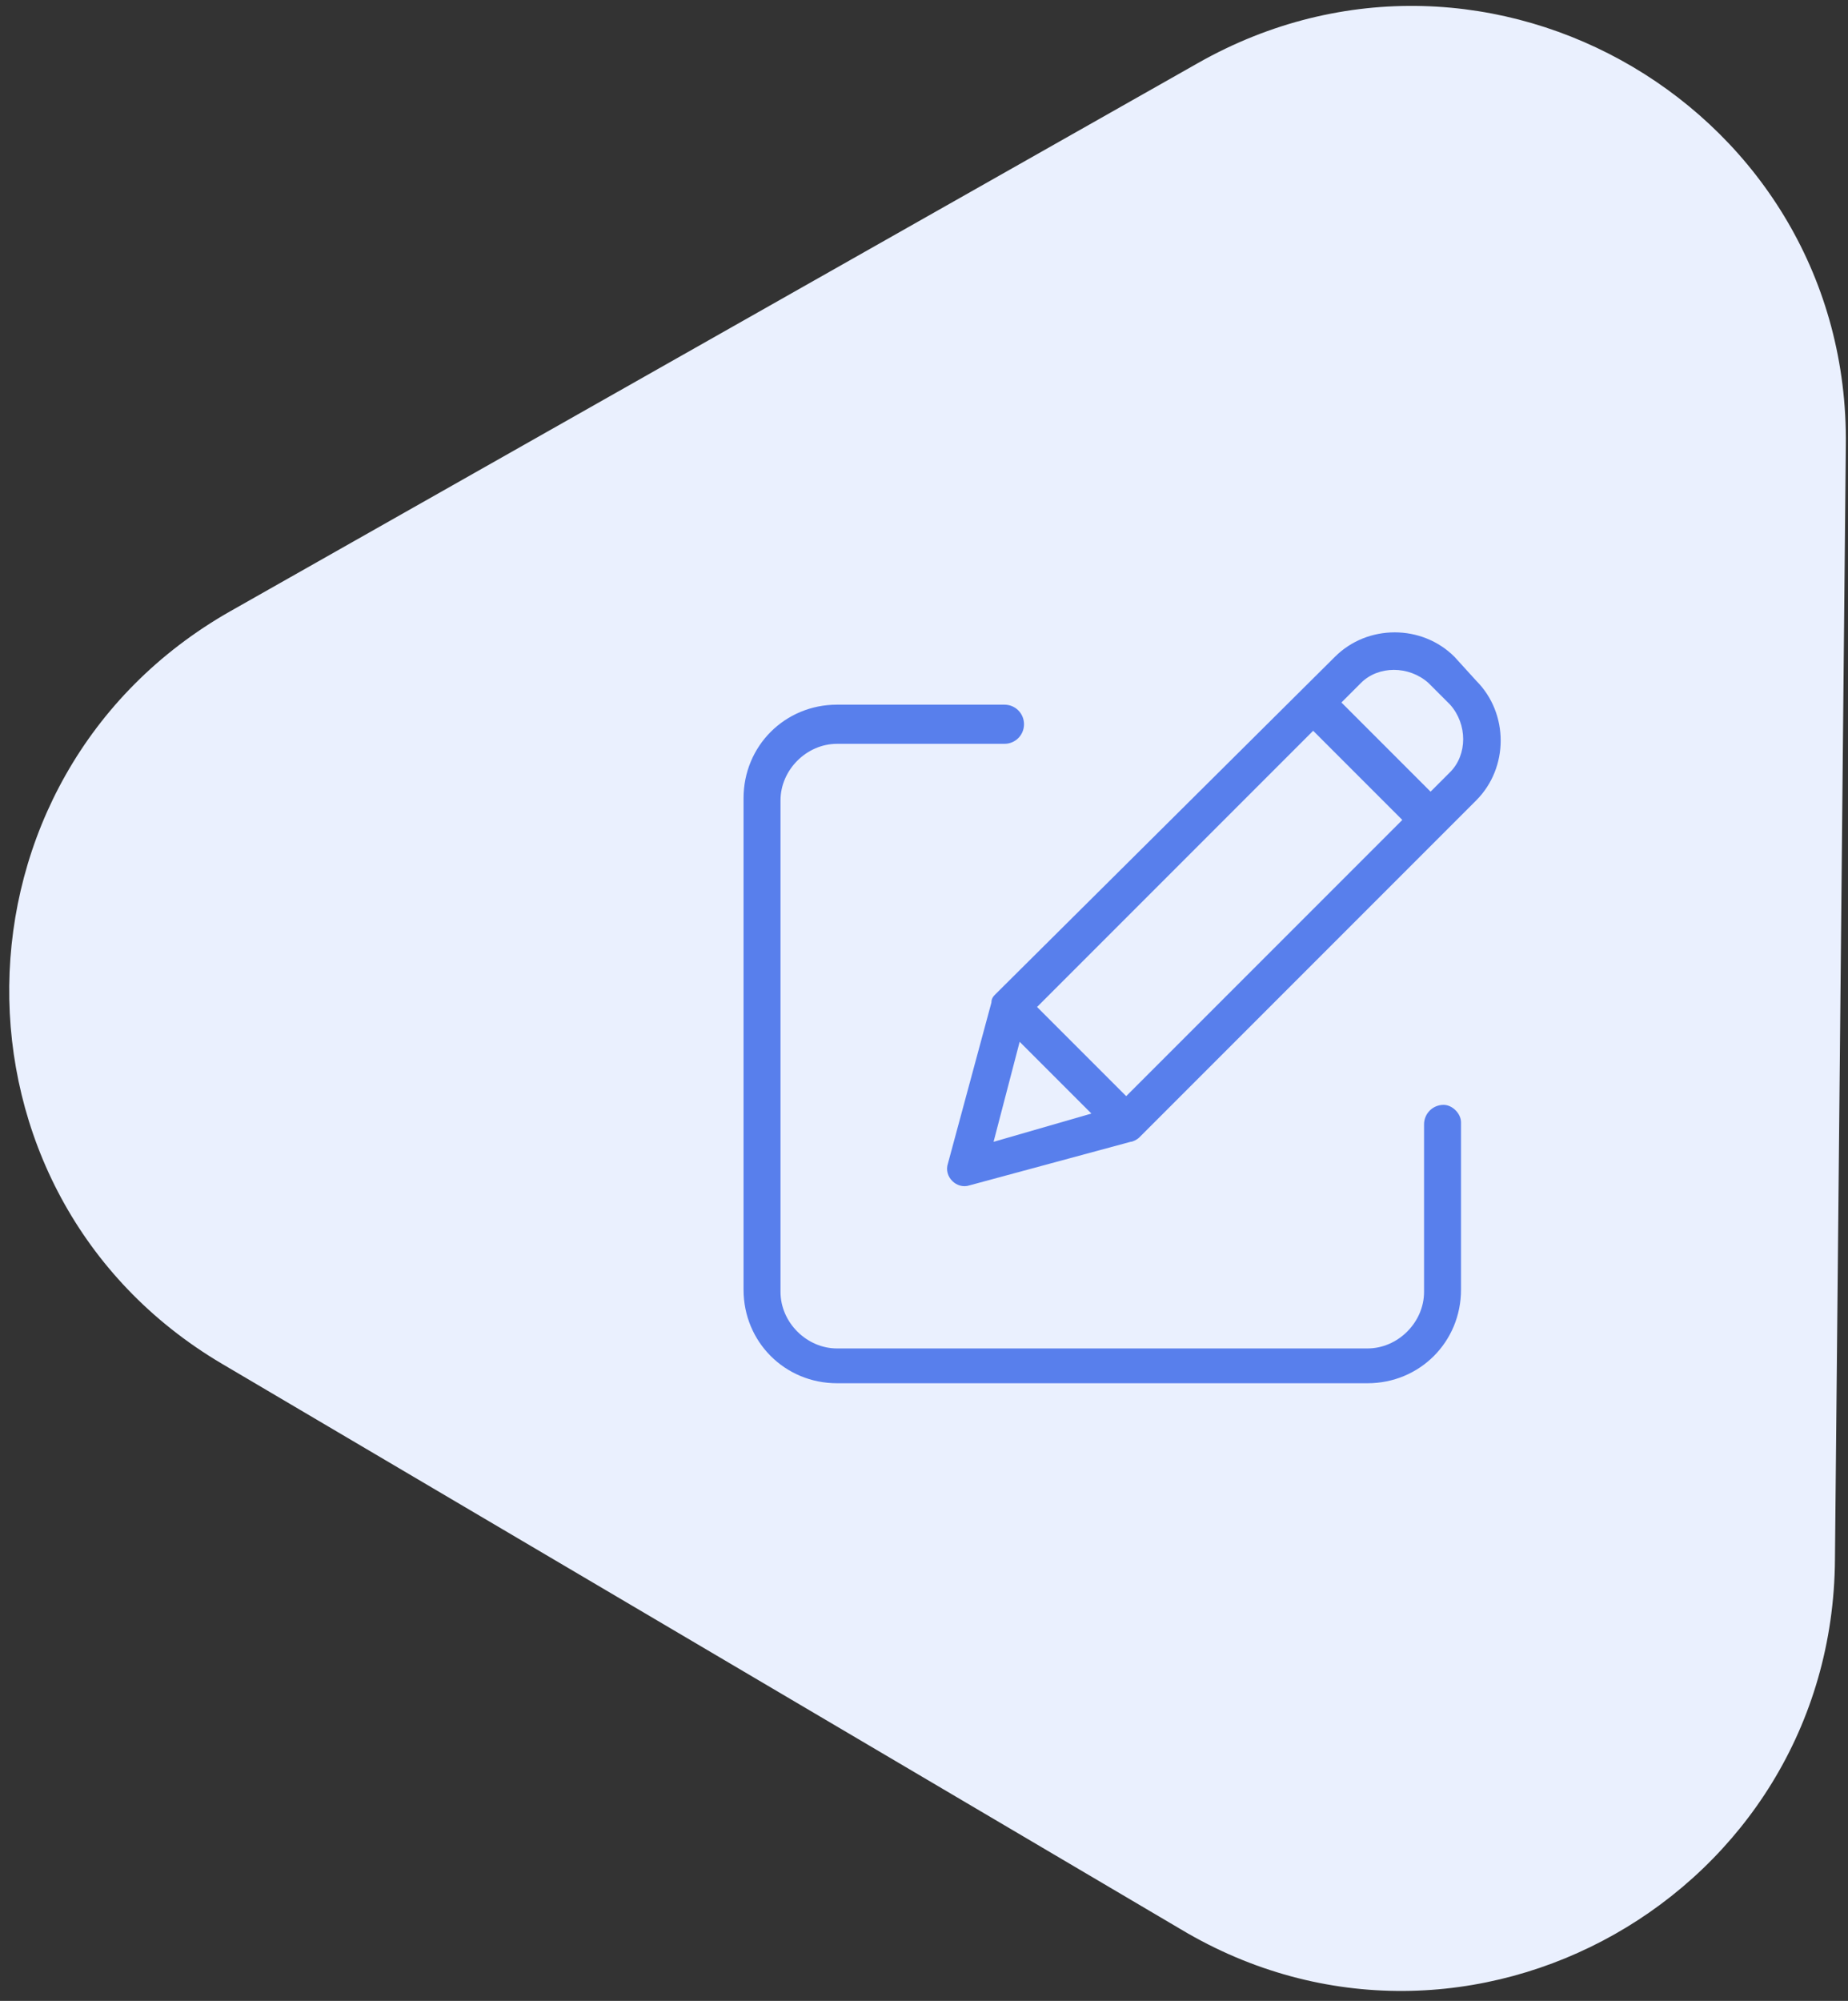 <?xml version="1.0" encoding="utf-8"?>
<!-- Generator: Adobe Illustrator 23.0.2, SVG Export Plug-In . SVG Version: 6.00 Build 0)  -->
<svg version="1.1" id="Livello_1" xmlns="http://www.w3.org/2000/svg" xmlns:xlink="http://www.w3.org/1999/xlink" x="0px" y="0px"
	 viewBox="0 0 85 92" style="enable-background:new 0 0 85 92;" xml:space="preserve">
<rect x="0" y="0" width="85" height="92" fill="#333333" stroke="none"/>
<style type="text/css">
	.st0{fill:#EAF0FE;}
	.st1{fill:#587FEC;}
</style>
<g>
	<path class="st0" d="M55.1,2.9c13.4-7.6,30,2.2,29.8,17.6l-0.5,51.2c-0.1,15.4-16.9,24.9-30.1,17l-44.1-26
		C-3,54.9-2.8,35.7,10.6,28.1L55.1,2.9L55.1,2.9z"/>
</g>
<path class="st1" d="M66.4,50.8c-0.5,0-0.9,0.4-0.9,0.9v7.7c0,1.4-1.2,2.6-2.6,2.6H38.5c-1.4,0-2.6-1.2-2.6-2.6V36.8
	c0-1.4,1.2-2.6,2.6-2.6h7.7c0.5,0,0.9-0.4,0.9-0.9c0-0.5-0.4-0.9-0.9-0.9h-7.7c-2.4,0-4.3,1.9-4.3,4.3v22.6c0,2.4,1.9,4.3,4.3,4.3
	h24.4c2.4,0,4.3-1.9,4.3-4.3v-7.7C67.2,51.2,66.8,50.8,66.4,50.8z"/>
<path class="st1" d="M66.9,30.2c-1.5-1.5-4-1.5-5.5,0L45.8,45.7c-0.1,0.1-0.2,0.2-0.2,0.4l-2,7.4c-0.1,0.3,0,0.6,0.2,0.8
	c0.2,0.2,0.5,0.3,0.8,0.2l7.4-2c0.1,0,0.3-0.1,0.4-0.2l15.5-15.5c1.5-1.5,1.5-4,0-5.5L66.9,30.2z M47.7,46.3l12.7-12.7l4.1,4.1
	L51.8,50.4L47.7,46.3z M46.9,47.9l3.3,3.3l-4.5,1.3L46.9,47.9z M66.7,35.5l-0.9,0.9l-4.1-4.1l0.9-0.9c0.8-0.8,2.2-0.8,3.1,0l1,1
	C67.5,33.3,67.5,34.7,66.7,35.5z"/>
</svg>
